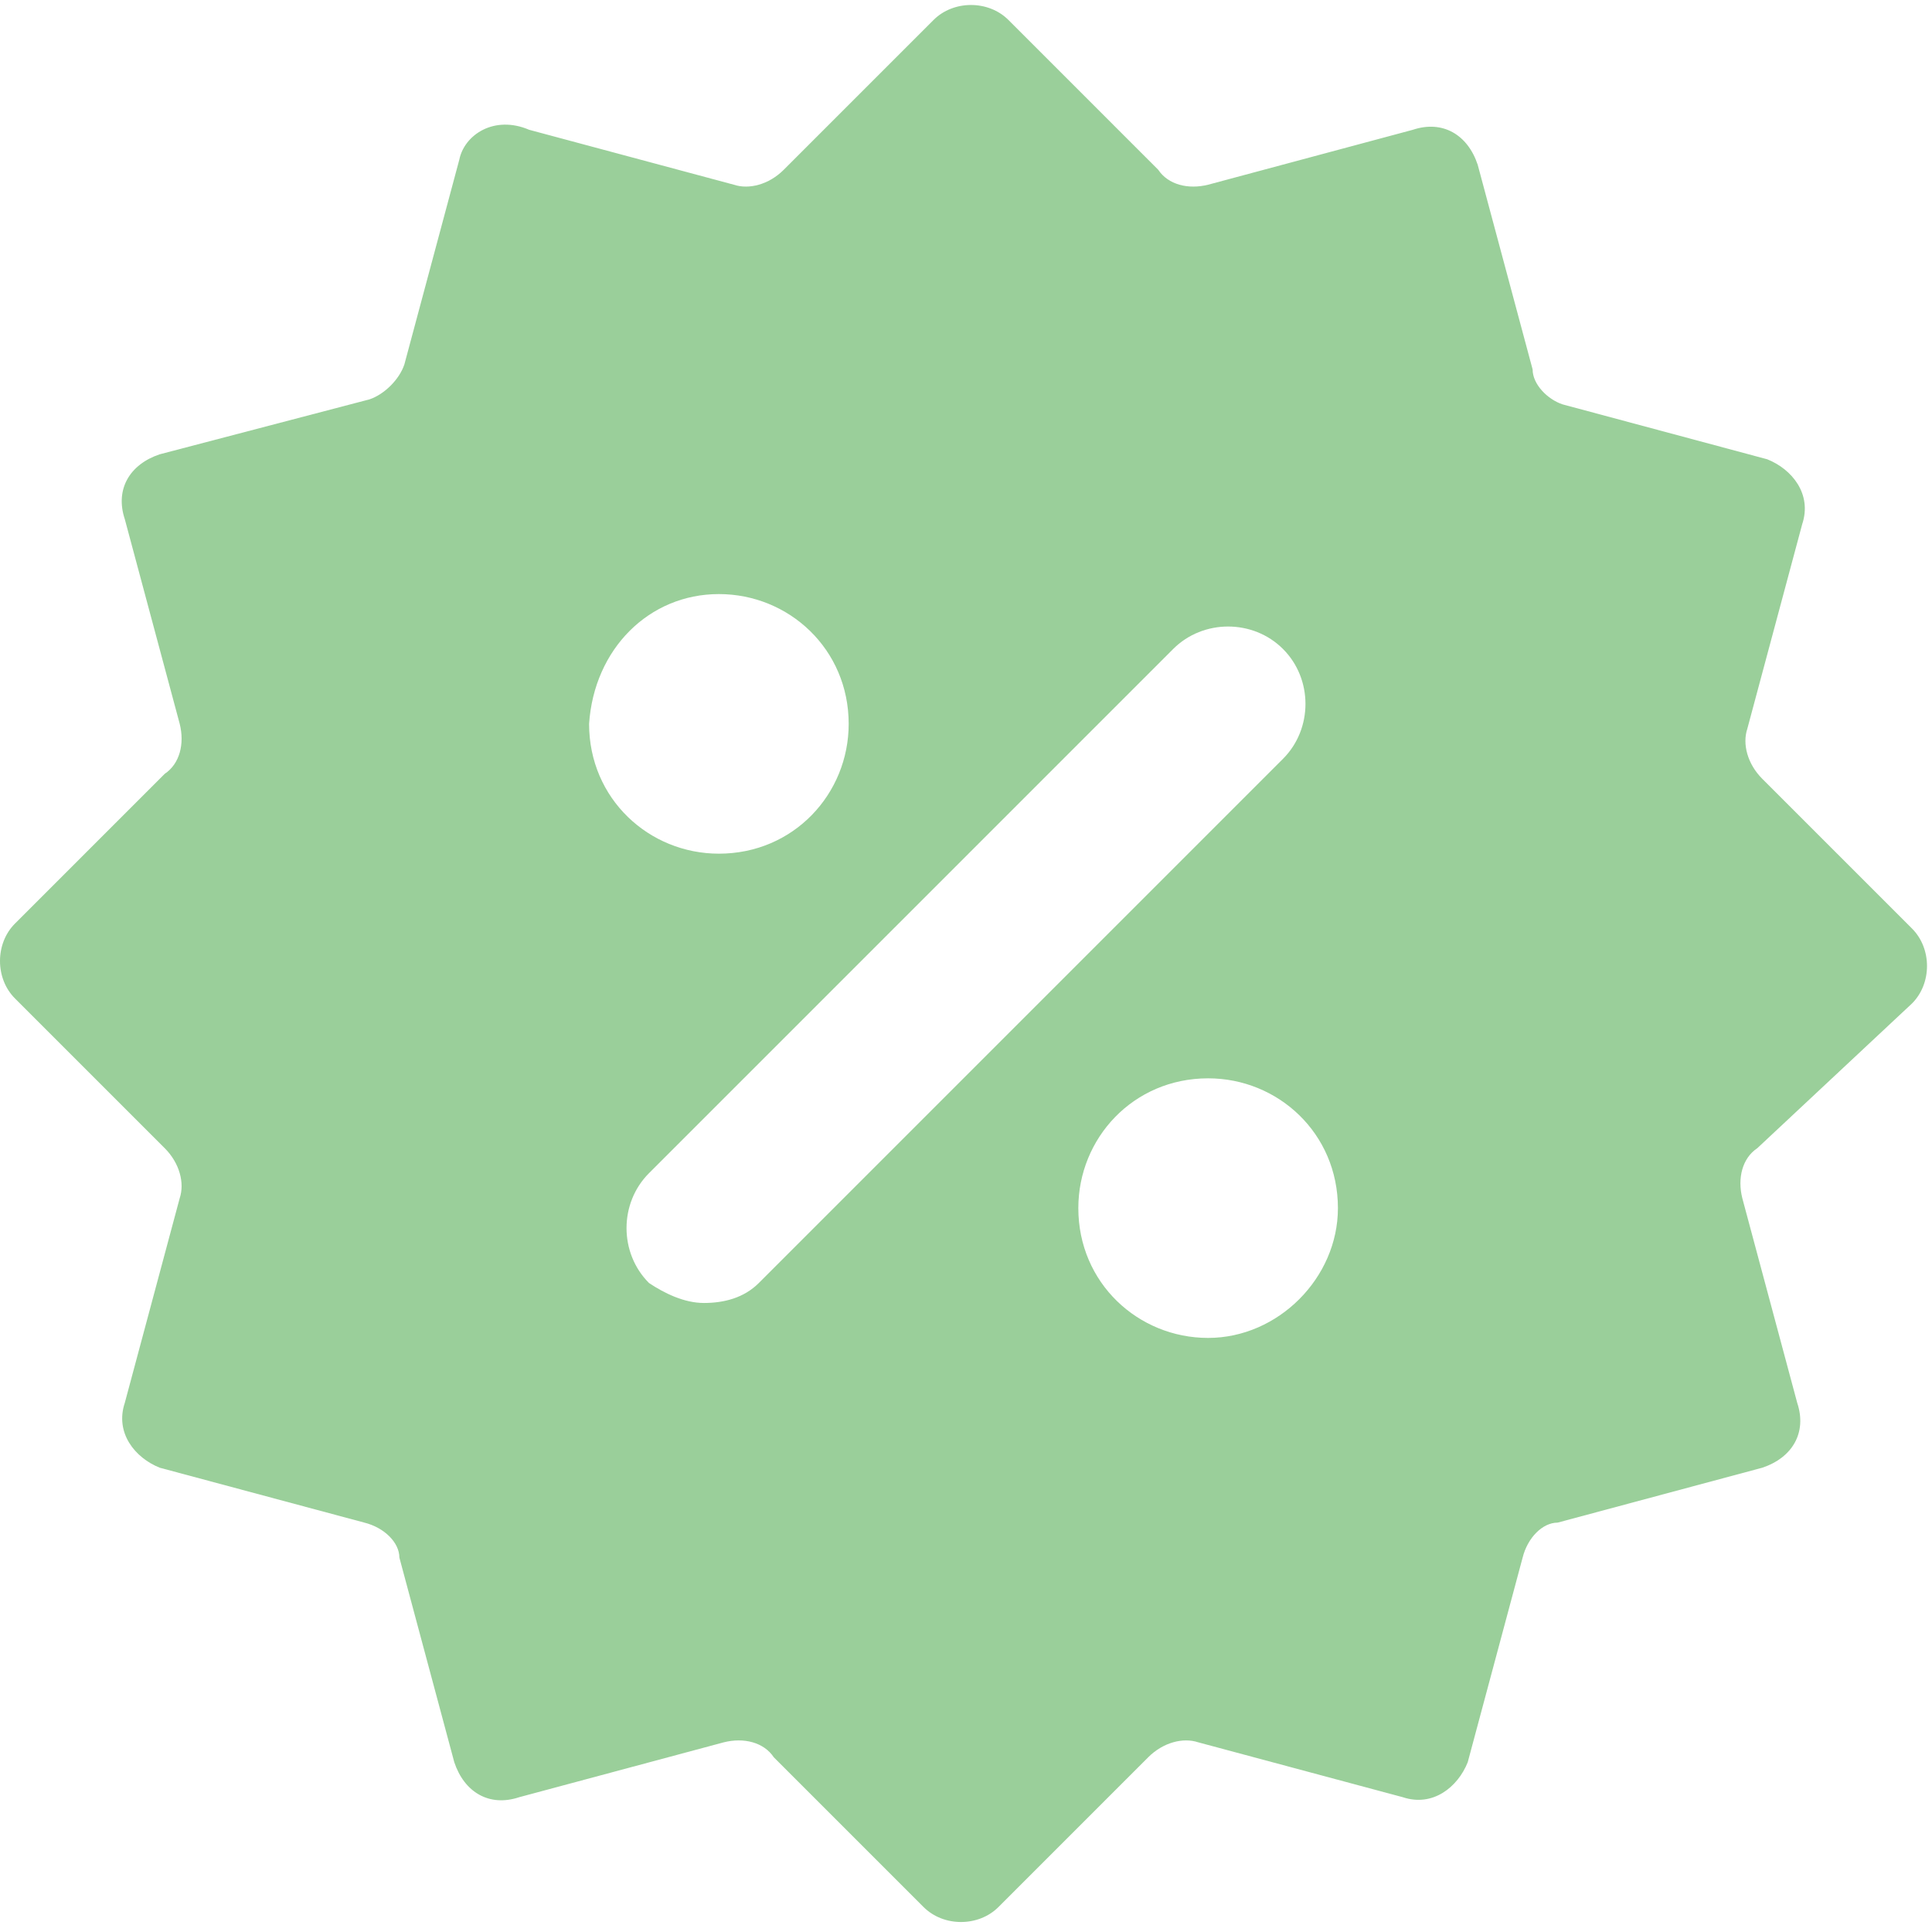 <?xml version="1.0" encoding="utf-8"?>
<!-- Generator: Adobe Illustrator 24.1.1, SVG Export Plug-In . SVG Version: 6.00 Build 0)  -->
<svg version="1.1" id="Слой_1" xmlns="http://www.w3.org/2000/svg" xmlns:xlink="http://www.w3.org/1999/xlink" x="0px" y="0px"
	 viewBox="0 0 38.7 38.7" style="enable-background:new 0 0 38.7 38.7;" xml:space="preserve">
<style type="text/css">
	.st0{fill:#9acf9a;}
</style>
<g>
	<path class="st0" d="M38.3,20.1c0.4-0.4,0.4-1.1,0-1.5l-3-3c-0.3-0.3-0.4-0.7-0.3-1l1.1-4.1c0.2-0.6-0.2-1.1-0.7-1.3l-4.1-1.1
		C31,8,30.7,7.7,30.7,7.4l-1.1-4.1c-0.2-0.6-0.7-0.9-1.3-0.7l-4.1,1.1c-0.4,0.1-0.8,0-1-0.3l-3-3c-0.4-0.4-1.1-0.4-1.5,0l-3,3
		c-0.3,0.3-0.7,0.4-1,0.3l-4.1-1.1C9.9,2.3,9.3,2.7,9.2,3.2L8.1,7.3C8,7.6,7.7,7.9,7.4,8L3.2,9.1c-0.6,0.2-0.9,0.7-0.7,1.3l1.1,4.1
		c0.1,0.4,0,0.8-0.3,1l-3,3c-0.4,0.4-0.4,1.1,0,1.5l3,3c0.3,0.3,0.4,0.7,0.3,1l-1.1,4.1c-0.2,0.6,0.2,1.1,0.7,1.3l4.1,1.1
		c0.4,0.1,0.7,0.4,0.7,0.7l1.1,4.1c0.2,0.6,0.7,0.9,1.3,0.7l4.1-1.1c0.4-0.1,0.8,0,1,0.3l3,3c0.4,0.4,1.1,0.4,1.5,0l3-3
		c0.3-0.3,0.7-0.4,1-0.3l4.1,1.1c0.6,0.2,1.1-0.2,1.3-0.7l1.1-4.1c0.1-0.4,0.4-0.7,0.7-0.7l4.1-1.1c0.6-0.2,0.9-0.7,0.7-1.3
		l-1.1-4.1c-0.1-0.4,0-0.8,0.3-1L38.3,20.1L38.3,20.1z M14.4,11.9c1.4,0,2.6,1.1,2.6,2.6c0,1.4-1.1,2.6-2.6,2.6
		c-1.4,0-2.6-1.1-2.6-2.6C11.9,13,13,11.9,14.4,11.9L14.4,11.9z M15.2,25.7c-0.3,0.3-0.7,0.4-1.1,0.4c-0.4,0-0.8-0.2-1.1-0.4
		c-0.6-0.6-0.6-1.6,0-2.2L23.5,13c0.6-0.6,1.6-0.6,2.2,0c0.6,0.6,0.6,1.6,0,2.2L15.2,25.7L15.2,25.7z M24.2,26.8
		c-1.4,0-2.6-1.1-2.6-2.6c0-1.4,1.1-2.6,2.6-2.6c1.4,0,2.6,1.1,2.6,2.6C26.8,25.6,25.6,26.8,24.2,26.8L24.2,26.8z"/>
</g>
</svg>
